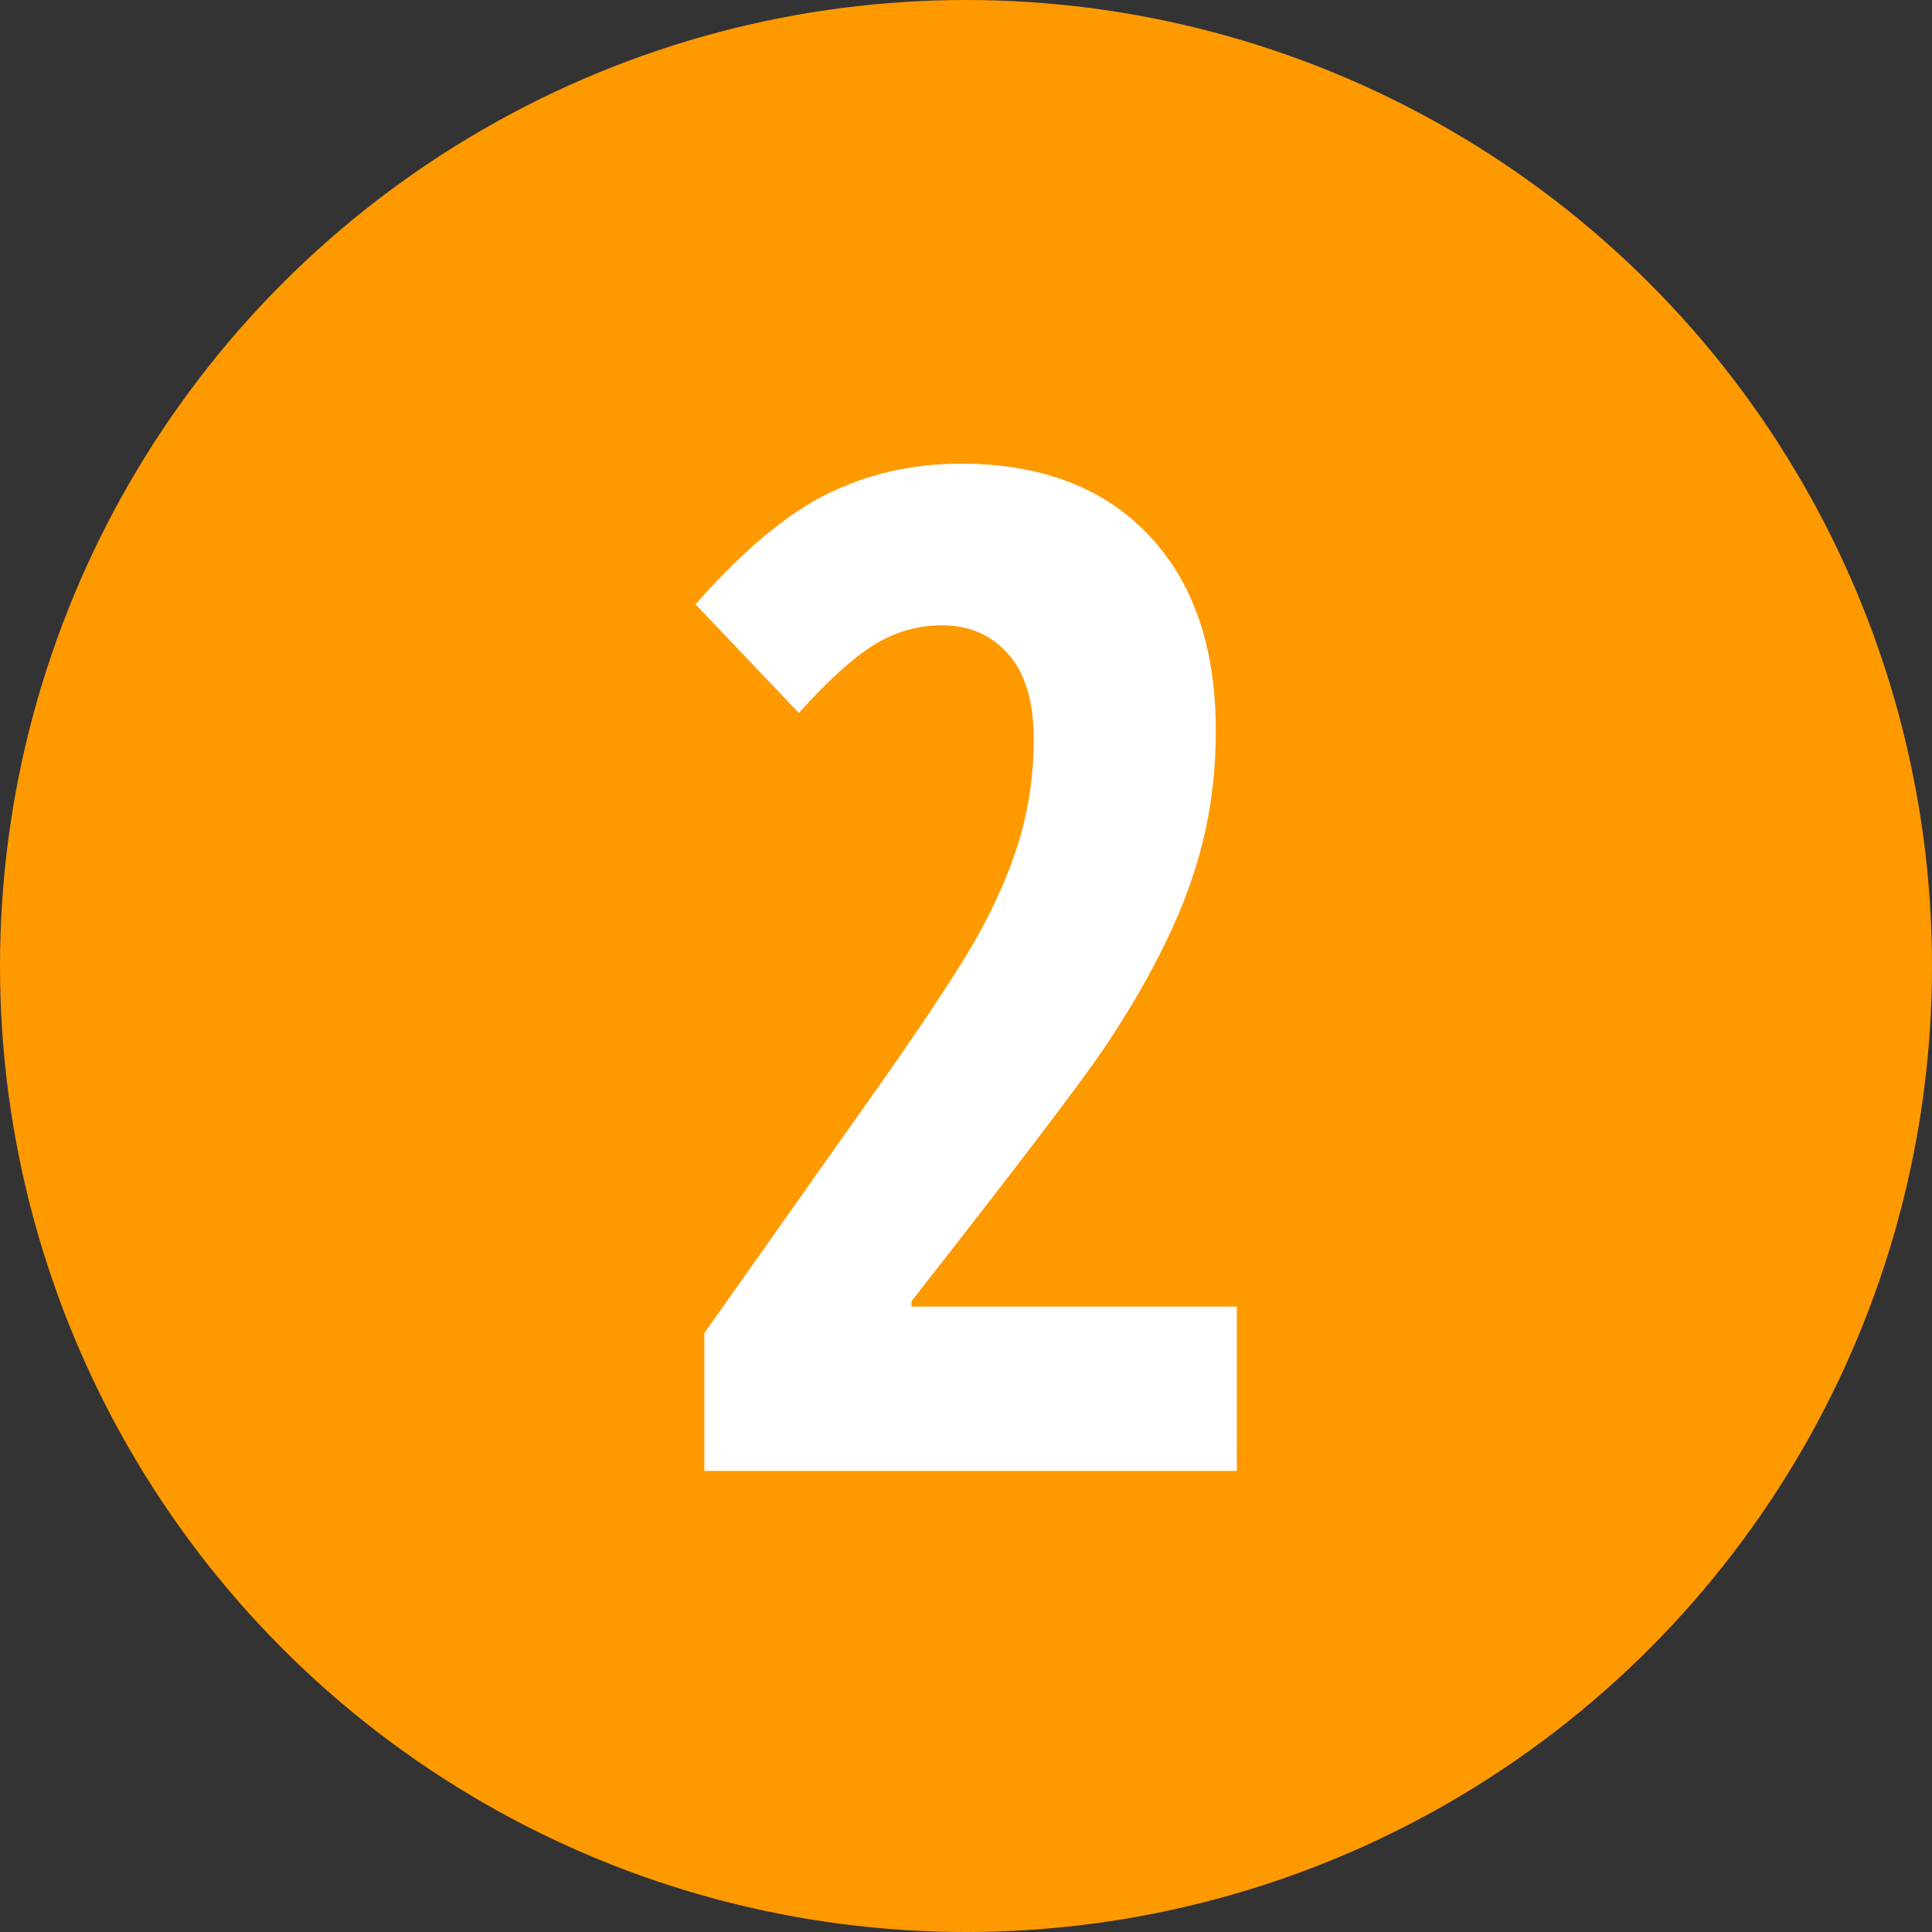 <?xml version="1.0" encoding="UTF-8"?> <svg xmlns="http://www.w3.org/2000/svg" width="100" height="100" viewBox="0 0 100 100" fill="none"><rect x="0" y="0" width="100" height="100" fill="#333333" stroke="none"/> <circle cx="50" cy="50" r="50" fill="#FF9900"></circle> <path d="M64.019 76.137H36.457V69L45.598 56.062C48.105 52.5 49.828 49.863 50.766 48.152C51.703 46.418 52.395 44.766 52.84 43.195C53.285 41.602 53.508 39.961 53.508 38.273C53.508 36.305 53.062 34.828 52.172 33.844C51.305 32.859 50.168 32.367 48.762 32.367C47.52 32.367 46.359 32.695 45.281 33.352C44.203 34.008 42.891 35.191 41.344 36.902L36 31.277C38.461 28.488 40.746 26.578 42.855 25.547C44.965 24.516 47.25 24 49.711 24C53.859 24 57.094 25.219 59.414 27.656C61.758 30.094 62.93 33.48 62.93 37.816C62.93 39.785 62.719 41.648 62.297 43.406C61.875 45.164 61.23 46.934 60.363 48.715C59.52 50.473 58.453 52.312 57.164 54.234C55.875 56.133 52.547 60.504 47.18 67.348V67.629H64.019V76.137Z" fill="white"></path> </svg> 